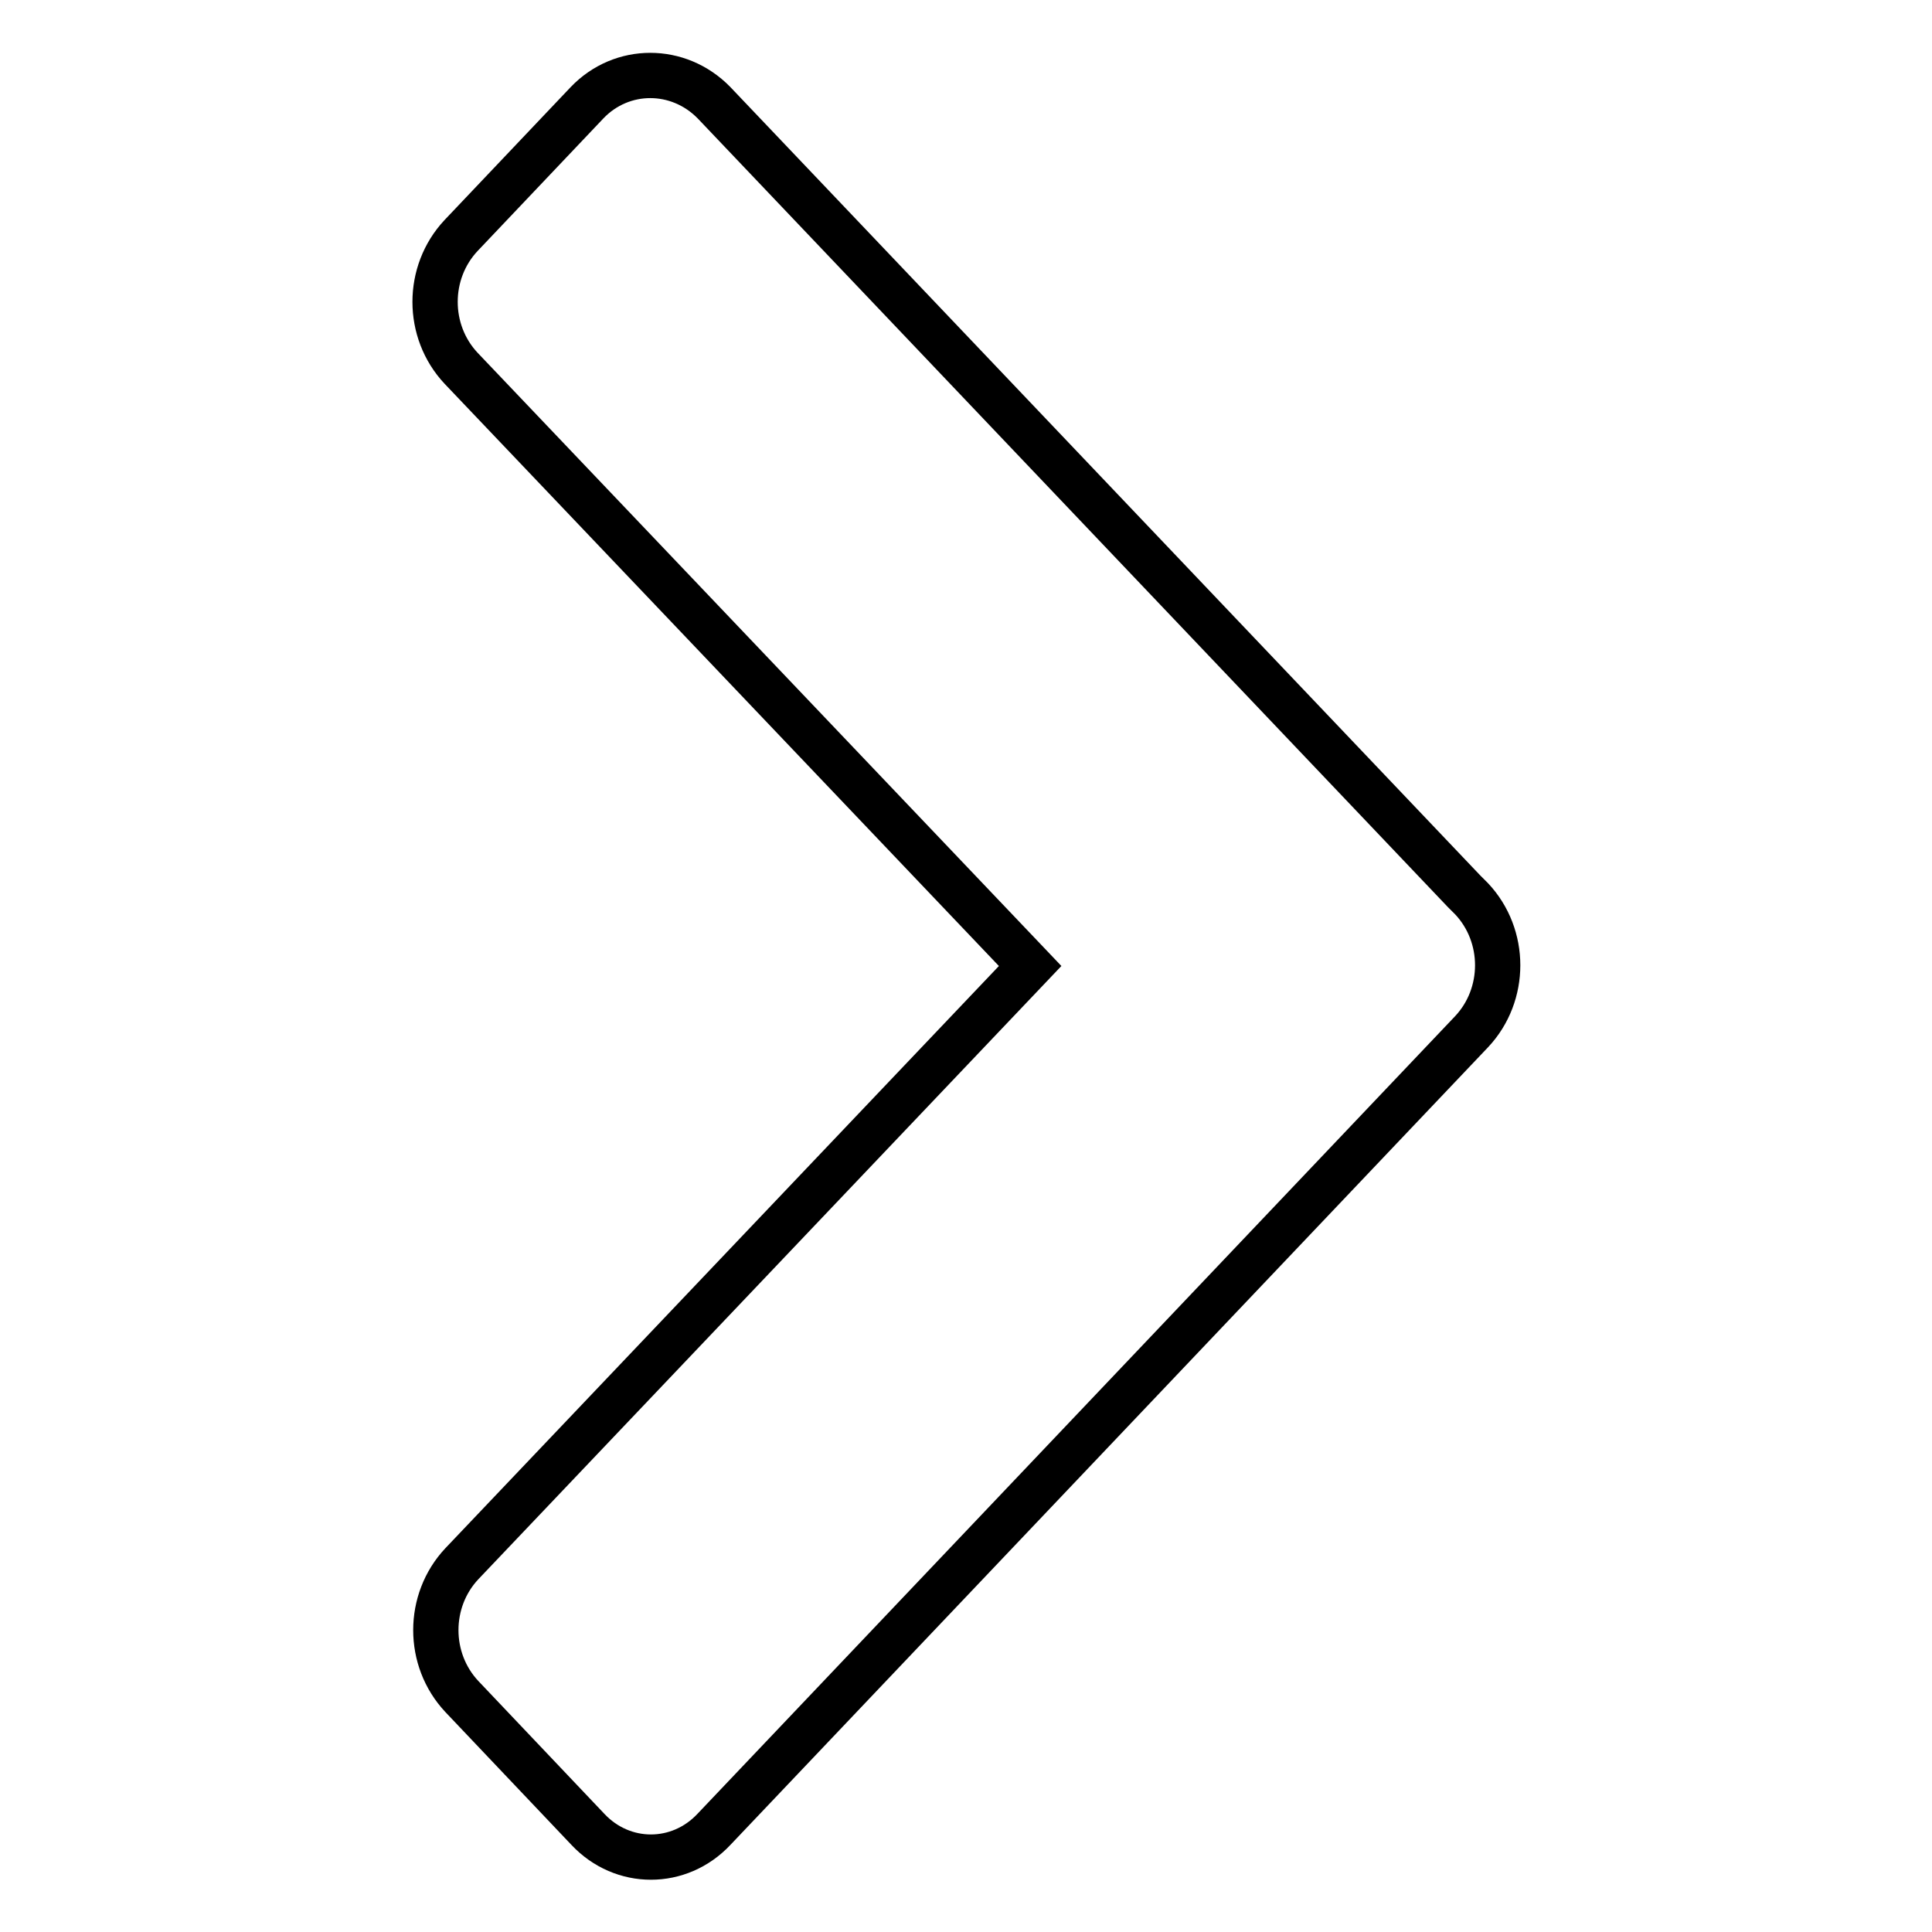 <?xml version="1.0" encoding="utf-8"?>
<!-- Svg Vector Icons : http://www.onlinewebfonts.com/icon -->
<!DOCTYPE svg PUBLIC "-//W3C//DTD SVG 1.1//EN" "http://www.w3.org/Graphics/SVG/1.1/DTD/svg11.dtd">
<svg version="1.1" xmlns="http://www.w3.org/2000/svg" xmlns:xlink="http://www.w3.org/1999/xlink" x="0px" y="0px" viewBox="0 0 256 256" enable-background="new 0 0 256 256" xml:space="preserve">
<g><g><path stroke-width="6" fill-opacity="0" stroke="#000000"  d="M94.6,13.6l99.4,104.5l1,1c4.6,4.9,4.6,12.7,0,17.6L94.6,242.4c-4.6,4.9-12.1,4.9-16.7,0l-16.7-17.6c-4.6-4.9-4.6-12.7,0-17.6l75.3-79.2L61.1,48.8c-4.6-4.9-4.6-12.7,0-17.6l16.7-17.6C82.4,8.8,89.9,8.8,94.6,13.6L94.6,13.6z"/></g></g>
</svg>